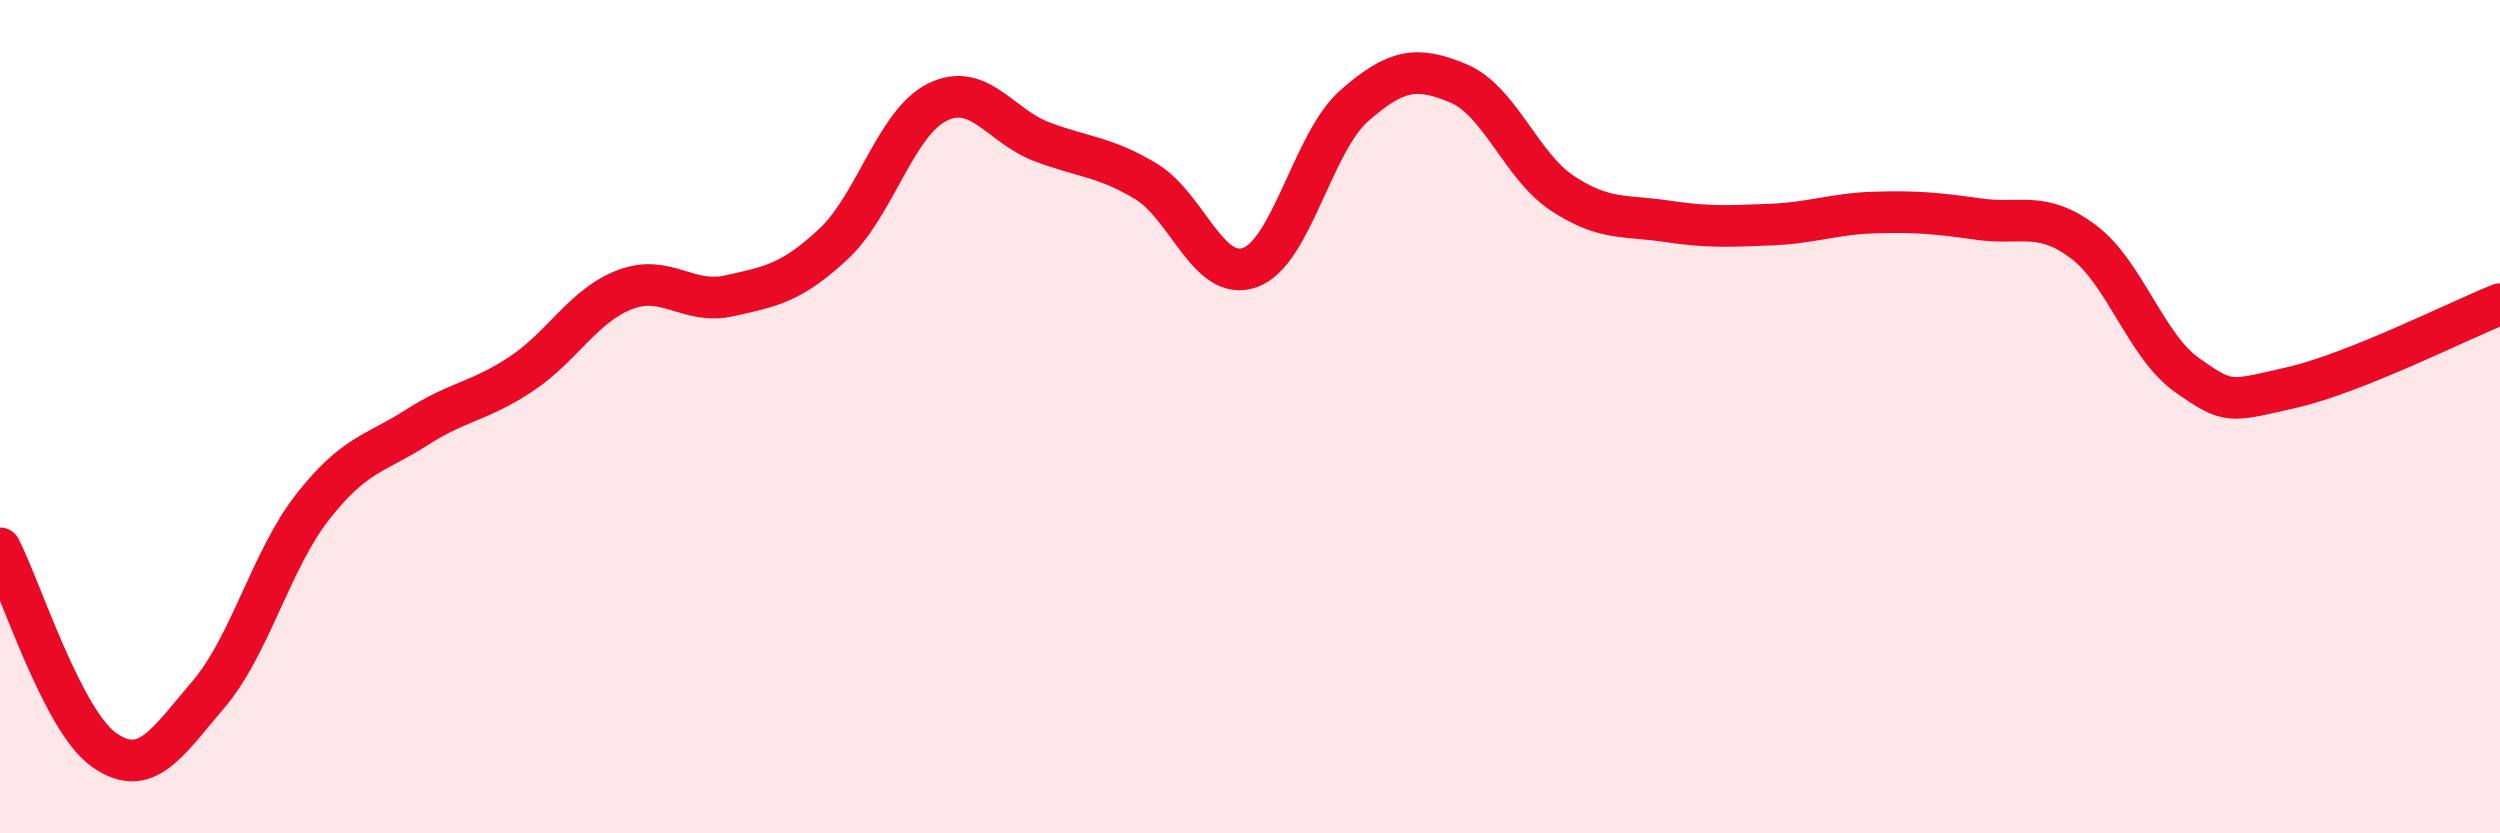
    <svg width="60" height="20" viewBox="0 0 60 20" xmlns="http://www.w3.org/2000/svg">
      <path
        d="M 0,13.16 C 0.5,14.13 1.5,17.3 2.5,18 C 3.5,18.7 4,17.84 5,16.67 C 6,15.5 6.5,13.45 7.5,12.17 C 8.5,10.89 9,10.9 10,10.26 C 11,9.62 11.5,9.64 12.5,8.98 C 13.5,8.32 14,7.33 15,6.95 C 16,6.57 16.5,7.32 17.5,7.1 C 18.5,6.88 19,6.79 20,5.86 C 21,4.93 21.5,2.94 22.5,2.45 C 23.5,1.96 24,3.02 25,3.4 C 26,3.78 26.5,3.75 27.5,4.35 C 28.5,4.95 29,6.78 30,6.42 C 31,6.06 31.5,3.42 32.5,2.54 C 33.5,1.66 34,1.58 35,2 C 36,2.42 36.5,3.98 37.5,4.64 C 38.5,5.3 39,5.16 40,5.31 C 41,5.46 41.5,5.43 42.5,5.39 C 43.5,5.35 44,5.13 45,5.1 C 46,5.07 46.5,5.12 47.5,5.26 C 48.5,5.4 49,5.05 50,5.8 C 51,6.55 51.5,8.31 52.5,9.01 C 53.5,9.71 53.5,9.64 55,9.3 C 56.5,8.96 59,7.7 60,7.3L60 20L0 20Z"
        fill="#EB0A25"
        opacity="0.1"
        stroke-linecap="round"
        stroke-linejoin="round"
      />
      <path
        d="M 0,13.16 C 0.5,14.13 1.5,17.3 2.5,18 C 3.5,18.7 4,17.84 5,16.67 C 6,15.5 6.5,13.45 7.5,12.17 C 8.5,10.89 9,10.9 10,10.26 C 11,9.62 11.5,9.64 12.5,8.98 C 13.5,8.32 14,7.33 15,6.95 C 16,6.57 16.5,7.32 17.5,7.1 C 18.5,6.88 19,6.79 20,5.86 C 21,4.93 21.5,2.94 22.5,2.45 C 23.5,1.96 24,3.02 25,3.4 C 26,3.78 26.5,3.75 27.5,4.35 C 28.5,4.95 29,6.78 30,6.42 C 31,6.06 31.5,3.42 32.5,2.54 C 33.5,1.66 34,1.58 35,2 C 36,2.42 36.5,3.98 37.5,4.64 C 38.5,5.3 39,5.16 40,5.31 C 41,5.46 41.5,5.43 42.5,5.39 C 43.5,5.35 44,5.13 45,5.1 C 46,5.07 46.5,5.12 47.5,5.26 C 48.5,5.4 49,5.05 50,5.8 C 51,6.55 51.5,8.31 52.5,9.01 C 53.5,9.71 53.5,9.64 55,9.3 C 56.5,8.96 59,7.7 60,7.3"
        stroke="#EB0A25"
        stroke-width="1"
        fill="none"
        stroke-linecap="round"
        stroke-linejoin="round"
      />
    </svg>
  